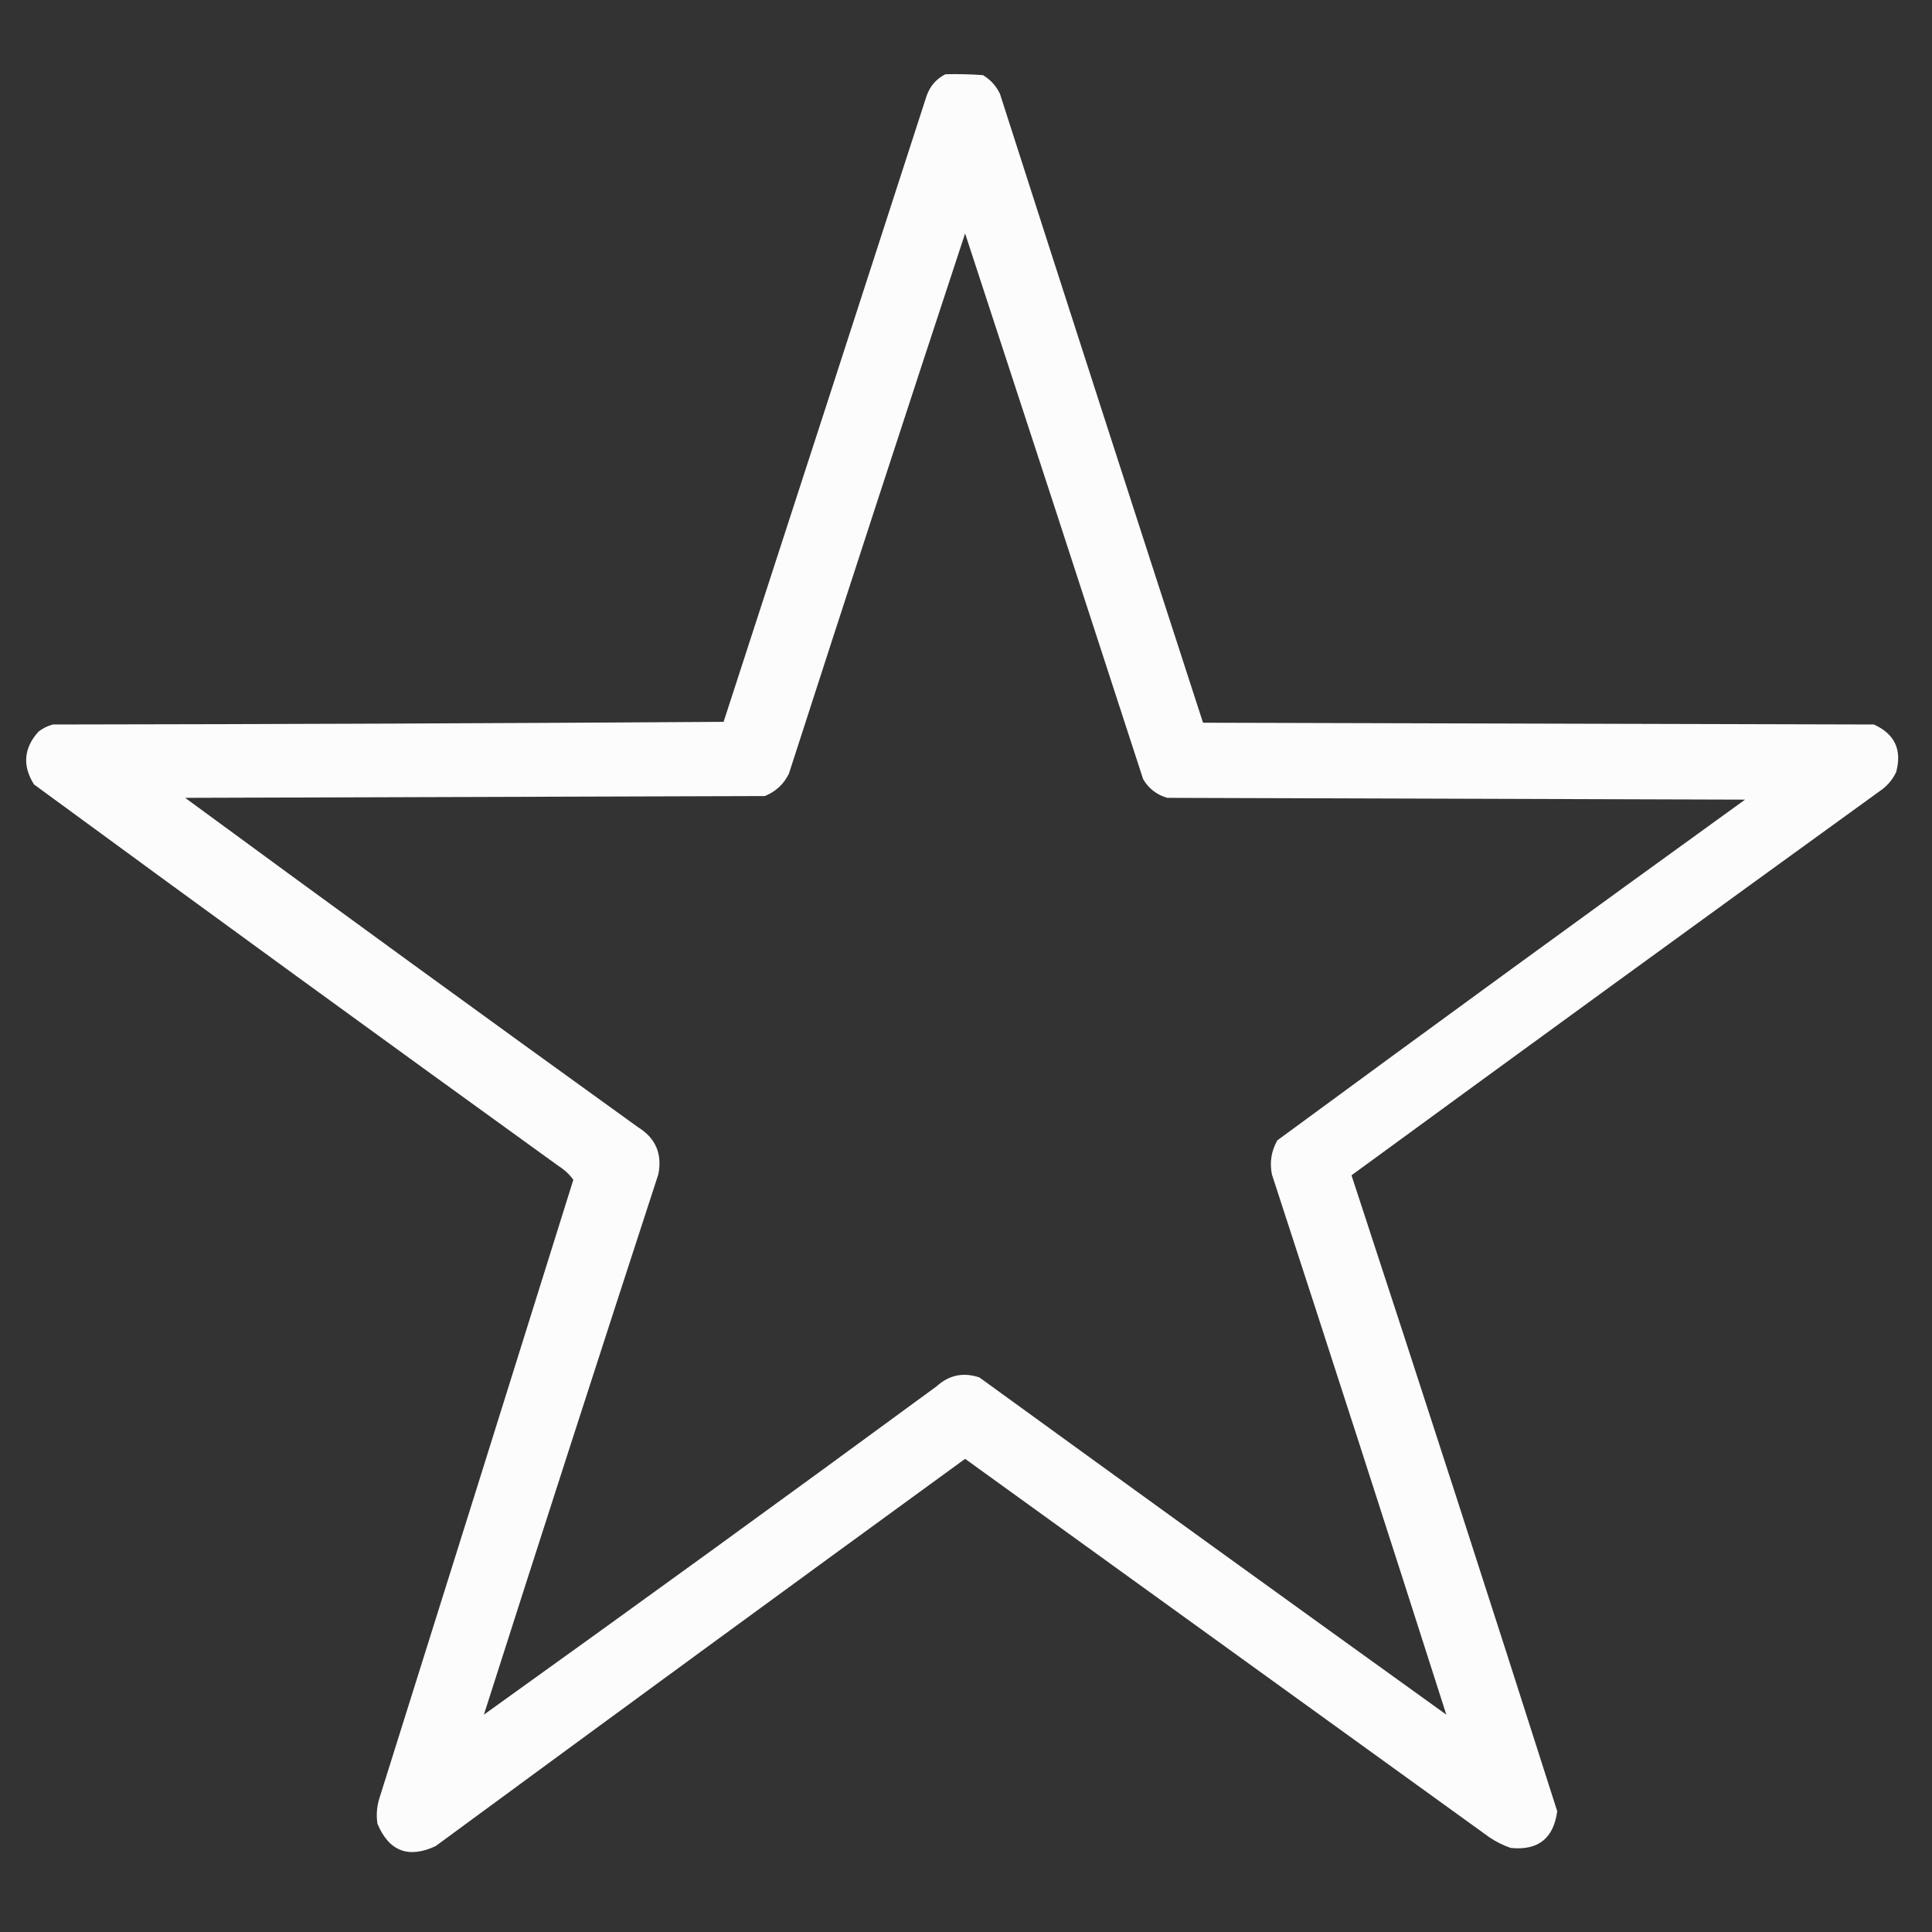 <?xml version="1.0" encoding="UTF-8"?>
<!DOCTYPE svg PUBLIC "-//W3C//DTD SVG 1.1//EN" "http://www.w3.org/Graphics/SVG/1.1/DTD/svg11.dtd">
<svg xmlns="http://www.w3.org/2000/svg" version="1.1" width="1080px" height="1080px" style="shape-rendering:geometricPrecision; text-rendering:geometricPrecision; image-rendering:optimizeQuality; fill-rule:evenodd; clip-rule:evenodd" xmlns:xlink="http://www.w3.org/1999/xlink">
<rect width="100%" height="100%" fill="#333333" stroke="none"/>
<g><path style="opacity:0.981" fill="#fefffe" d="M 528.5,41.5 C 535.508,41.334 542.508,41.5 549.5,42C 553.719,44.552 556.886,48.052 559,52.5C 596.641,169.756 634.474,286.923 672.5,404C 797.5,404.333 922.5,404.667 1047.5,405C 1059.14,410.254 1063.31,419.088 1060,431.5C 1058.26,435.241 1055.76,438.408 1052.5,441C 953.323,512.755 854.323,584.755 755.5,657C 794.33,775.324 832.663,893.824 870.5,1012.5C 868.431,1027.74 859.765,1034.57 844.5,1033C 840.221,1031.53 836.221,1029.53 832.5,1027C 734.833,956.5 637.167,886 539.5,815.5C 440.656,887.422 341.989,959.589 243.5,1032C 228.303,1039.05 217.47,1034.88 211,1019.5C 210.274,1014.76 210.607,1010.09 212,1005.5C 248.268,890.197 284.434,774.864 320.5,659.5C 318.338,656.506 315.672,654.006 312.5,652C 214.401,581.2 116.568,510.034 19,438.5C 12.424,428.025 13.257,418.191 21.5,409C 23.888,407.139 26.554,405.806 29.5,405C 154.501,404.833 279.501,404.333 404.5,403.5C 442.432,286.87 480.266,170.203 518,53.5C 519.963,48.044 523.463,44.044 528.5,41.5 Z M 808.5,958.5 C 721.379,895.885 634.379,833.052 547.5,770C 538.513,766.965 530.513,768.631 523.5,775C 439.491,836.666 355.158,897.832 270.5,958.5C 302.691,857.759 335.191,757.092 368,656.5C 370.32,644.975 366.486,636.141 356.5,630C 271.887,569.053 187.553,507.72 103.5,446C 211.5,445.667 319.5,445.333 427.5,445C 433.608,442.559 438.108,438.392 441,432.5C 473.54,331.714 506.373,231.048 539.5,130.5C 572.818,232.103 605.985,333.77 639,435.5C 642.1,440.8 646.6,444.3 652.5,446C 760.167,446.333 867.833,446.667 975.5,447C 888.053,510.113 800.886,573.613 714,637.5C 710.669,643.418 709.669,649.751 711,656.5C 743.809,757.092 776.309,857.759 808.5,958.5 Z"/></g>
</svg>
